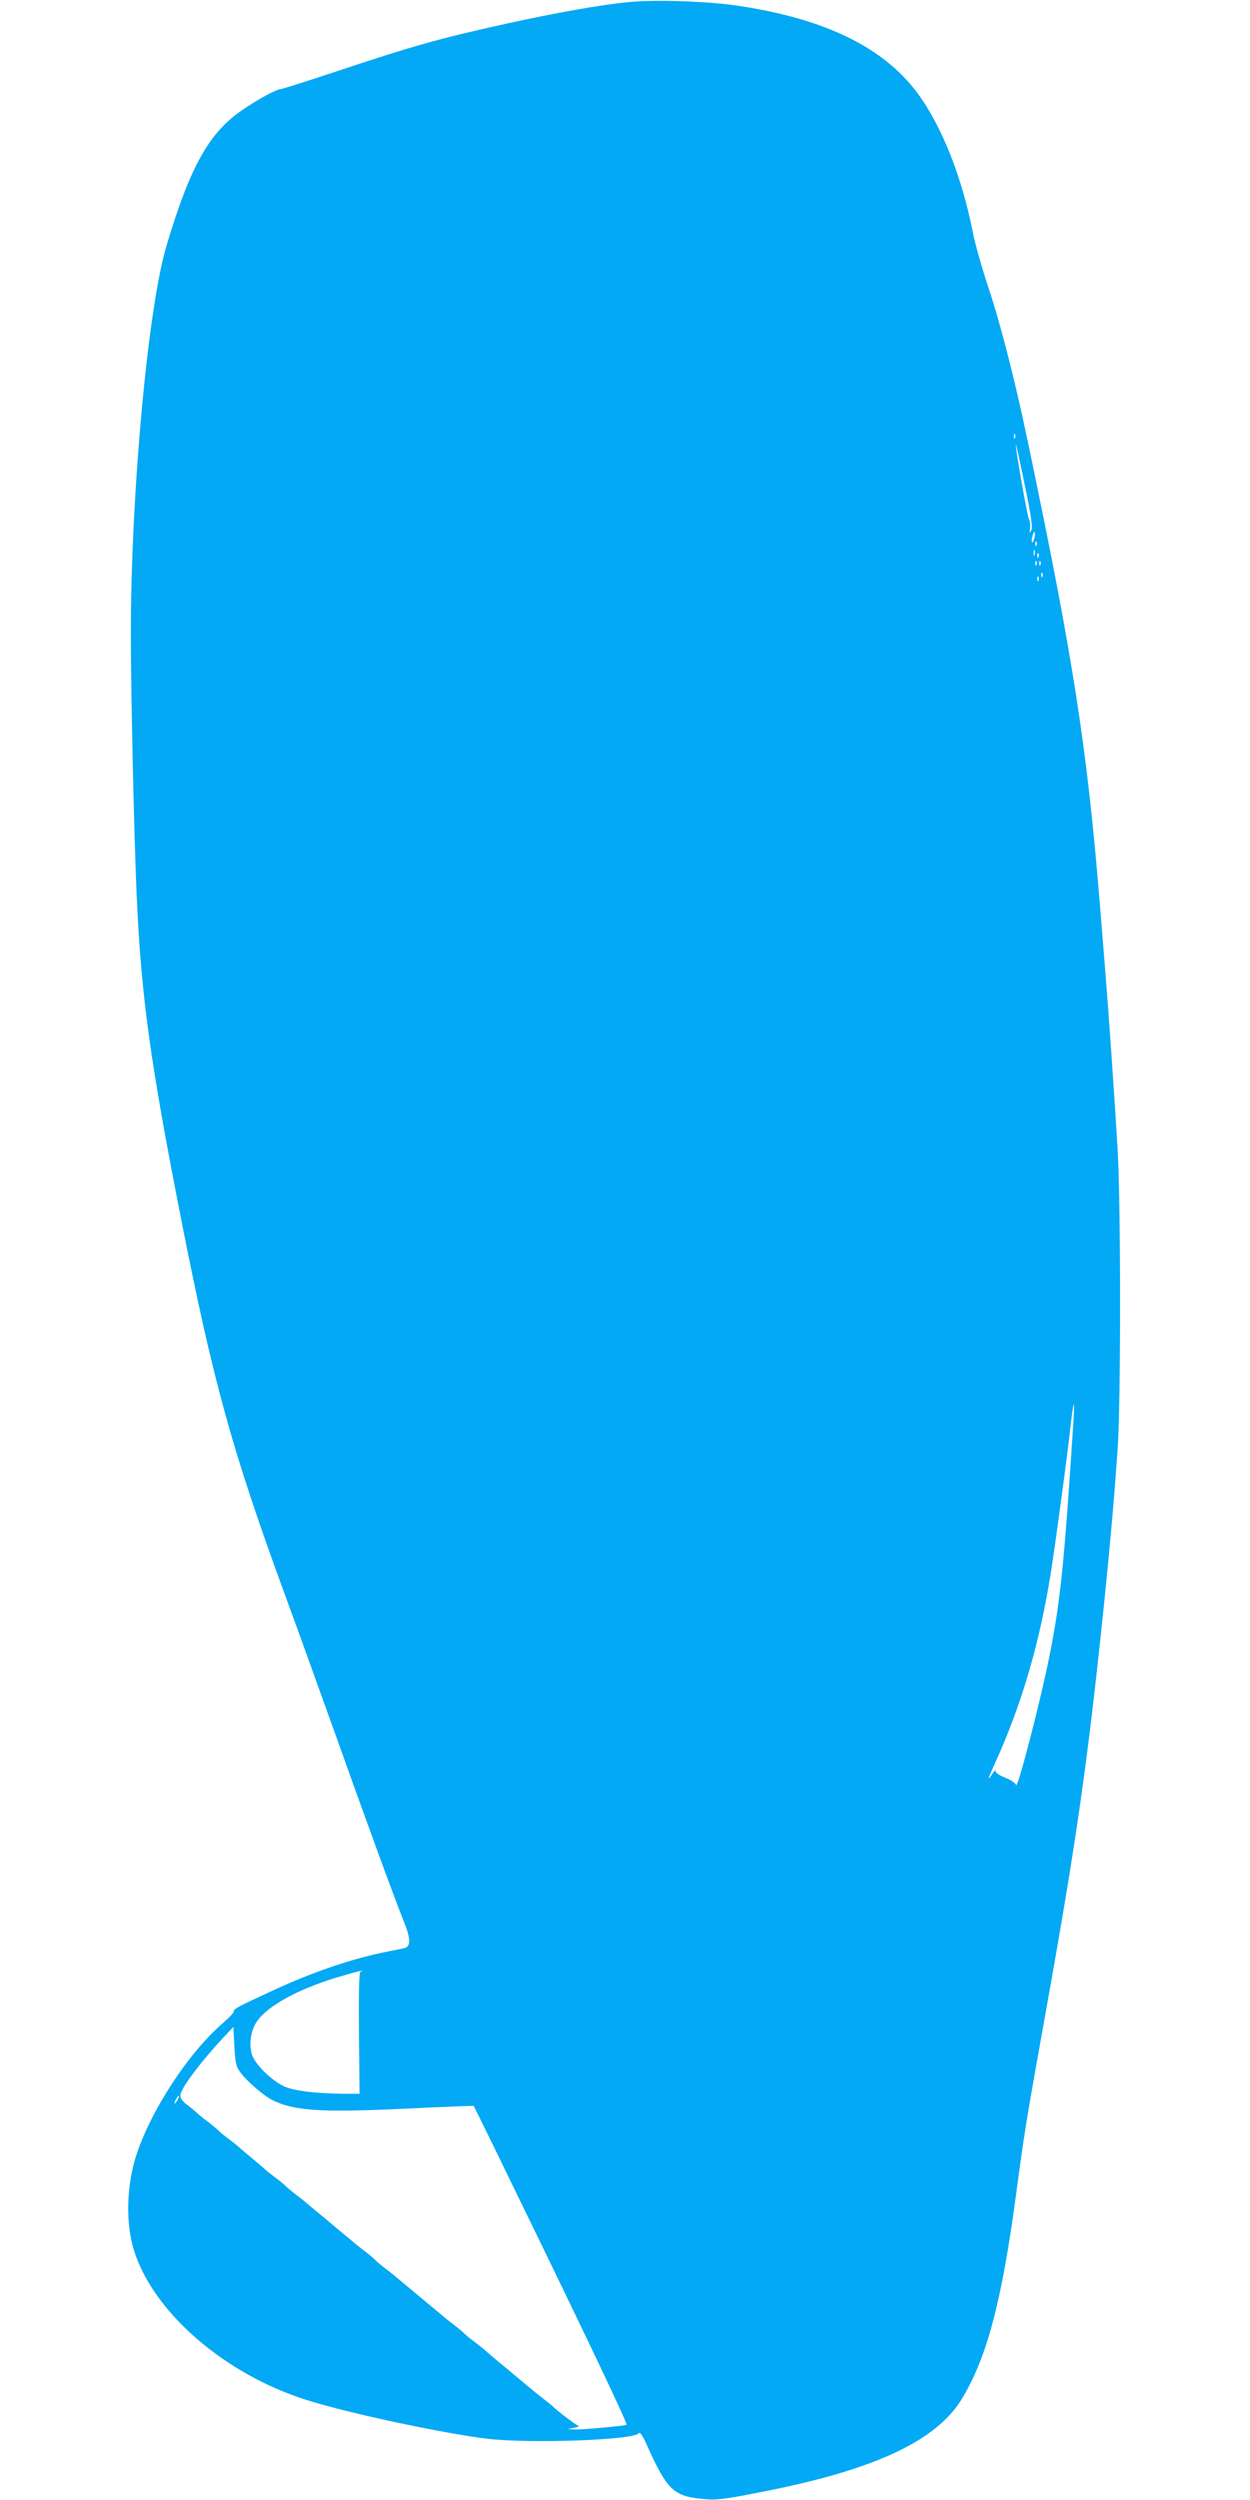 <?xml version="1.0" standalone="no"?>
<!DOCTYPE svg PUBLIC "-//W3C//DTD SVG 20010904//EN"
 "http://www.w3.org/TR/2001/REC-SVG-20010904/DTD/svg10.dtd">
<svg version="1.0" xmlns="http://www.w3.org/2000/svg"
 width="640pt" height="1280pt" viewBox="0 0 640 1280"
 preserveAspectRatio="xMidYMid meet">
<g transform="translate(0,1280) scale(0.1,-0.1)"
fill="#03a9f4" stroke="none">
<path d="M3215 12789 c-141 -14 -362 -53 -617 -109 -357 -79 -477 -113 -898
-253 -135 -45 -253 -82 -262 -83 -24 -2 -112 -49 -194 -105 -173 -116 -271
-292 -392 -699 -95 -320 -182 -1266 -182 -1985 0 -295 16 -1027 30 -1345 23
-512 69 -848 231 -1670 162 -821 259 -1171 526 -1900 58 -157 171 -472 253
-700 159 -447 309 -857 360 -984 33 -83 33 -121 2 -130 -9 -2 -44 -10 -77 -16
-183 -35 -392 -105 -610 -207 -169 -78 -191 -90 -188 -102 1 -5 -25 -33 -59
-62 -173 -151 -361 -437 -438 -667 -53 -160 -58 -356 -13 -497 100 -316 464
-631 883 -763 214 -68 703 -172 930 -199 220 -25 750 -6 771 29 5 8 19 -12 37
-52 110 -245 140 -273 307 -286 59 -5 110 2 323 45 556 112 862 259 990 474
125 209 200 492 272 1025 48 355 50 368 150 927 163 908 219 1302 305 2135 29
284 49 512 67 765 17 237 17 1254 0 1545 -15 255 -48 726 -62 895 -5 66 -19
233 -30 370 -65 795 -137 1255 -370 2365 -64 306 -137 590 -200 780 -32 96
-69 225 -80 285 -56 281 -158 539 -281 706 -173 235 -472 382 -917 449 -157
24 -431 33 -567 19z m1982 -2231 c-3 -8 -6 -5 -6 6 -1 11 2 17 5 13 3 -3 4
-12 1 -19z m83 -473 c-9 -17 -10 -16 -6 9 2 16 0 37 -5 45 -9 16 -70 362 -68
385 1 6 21 -86 45 -204 34 -163 42 -220 34 -235z m16 -41 c-4 -14 -9 -24 -12
-21 -3 2 -2 17 2 31 3 15 9 25 11 22 3 -3 2 -17 -1 -32z m11 -36 c-3 -8 -6 -5
-6 6 -1 11 2 17 5 13 3 -3 4 -12 1 -19z m-10 -50 c-3 -7 -5 -2 -5 12 0 14 2
19 5 13 2 -7 2 -19 0 -25z m20 -10 c-3 -8 -6 -5 -6 6 -1 11 2 17 5 13 3 -3 4
-12 1 -19z m-10 -40 c-3 -8 -6 -5 -6 6 -1 11 2 17 5 13 3 -3 4 -12 1 -19z m20
0 c-3 -8 -6 -5 -6 6 -1 11 2 17 5 13 3 -3 4 -12 1 -19z m10 -60 c-3 -8 -6 -5
-6 6 -1 11 2 17 5 13 3 -3 4 -12 1 -19z m-20 -20 c-3 -8 -6 -5 -6 6 -1 11 2
17 5 13 3 -3 4 -12 1 -19z m178 -4320 c-46 -711 -65 -901 -121 -1183 -47 -236
-166 -695 -172 -664 -2 9 -26 26 -55 37 -31 12 -51 26 -50 34 2 7 -3 5 -10 -5
-34 -52 -33 -44 4 38 146 319 241 652 298 1040 28 187 82 592 92 693 7 61 14
112 17 112 2 0 1 -46 -3 -102z m-3650 -2804 c-6 -2 -9 -114 -7 -314 l3 -310
-83 0 c-142 1 -261 16 -308 40 -69 35 -148 116 -161 164 -15 55 -4 122 27 167
54 78 205 162 404 223 99 30 160 45 125 30z m-617 -511 c31 -44 119 -121 164
-144 112 -57 249 -66 692 -45 186 9 340 15 341 14 2 -2 92 -185 200 -408 381
-781 589 -1219 583 -1225 -6 -5 -225 -25 -263 -24 l-40 2 35 7 c19 4 30 8 23
9 -9 1 -117 82 -133 101 -3 3 -25 21 -50 40 -25 19 -47 37 -50 40 -3 3 -30 25
-60 50 -30 25 -57 47 -60 50 -3 3 -30 25 -60 50 -30 25 -61 51 -68 58 -8 7
-30 25 -50 40 -21 15 -44 34 -52 42 -8 9 -35 31 -60 50 -25 19 -47 37 -50 40
-3 3 -30 25 -60 50 -30 25 -57 47 -60 50 -3 3 -30 25 -60 50 -30 25 -57 47
-60 50 -3 3 -25 21 -50 40 -25 19 -52 41 -60 50 -8 9 -35 31 -60 50 -25 19
-47 37 -50 40 -3 3 -30 25 -60 50 -30 25 -57 47 -60 50 -3 3 -30 25 -60 50
-30 25 -57 47 -60 50 -3 3 -25 21 -50 40 -25 19 -52 41 -60 50 -8 8 -31 27
-52 42 -20 15 -42 33 -50 40 -7 7 -38 33 -68 58 -30 25 -61 51 -68 58 -8 7
-30 25 -50 40 -21 15 -44 34 -52 42 -8 9 -35 31 -60 50 -25 19 -51 40 -58 48
-8 7 -29 24 -47 38 -24 18 -32 32 -31 49 4 35 104 169 221 294 l50 53 5 -98
c4 -82 9 -105 28 -131z m-318 -143 c-6 -11 -13 -20 -16 -20 -2 0 0 9 6 20 6
11 13 20 16 20 2 0 0 -9 -6 -20z"/>
</g>
</svg>
